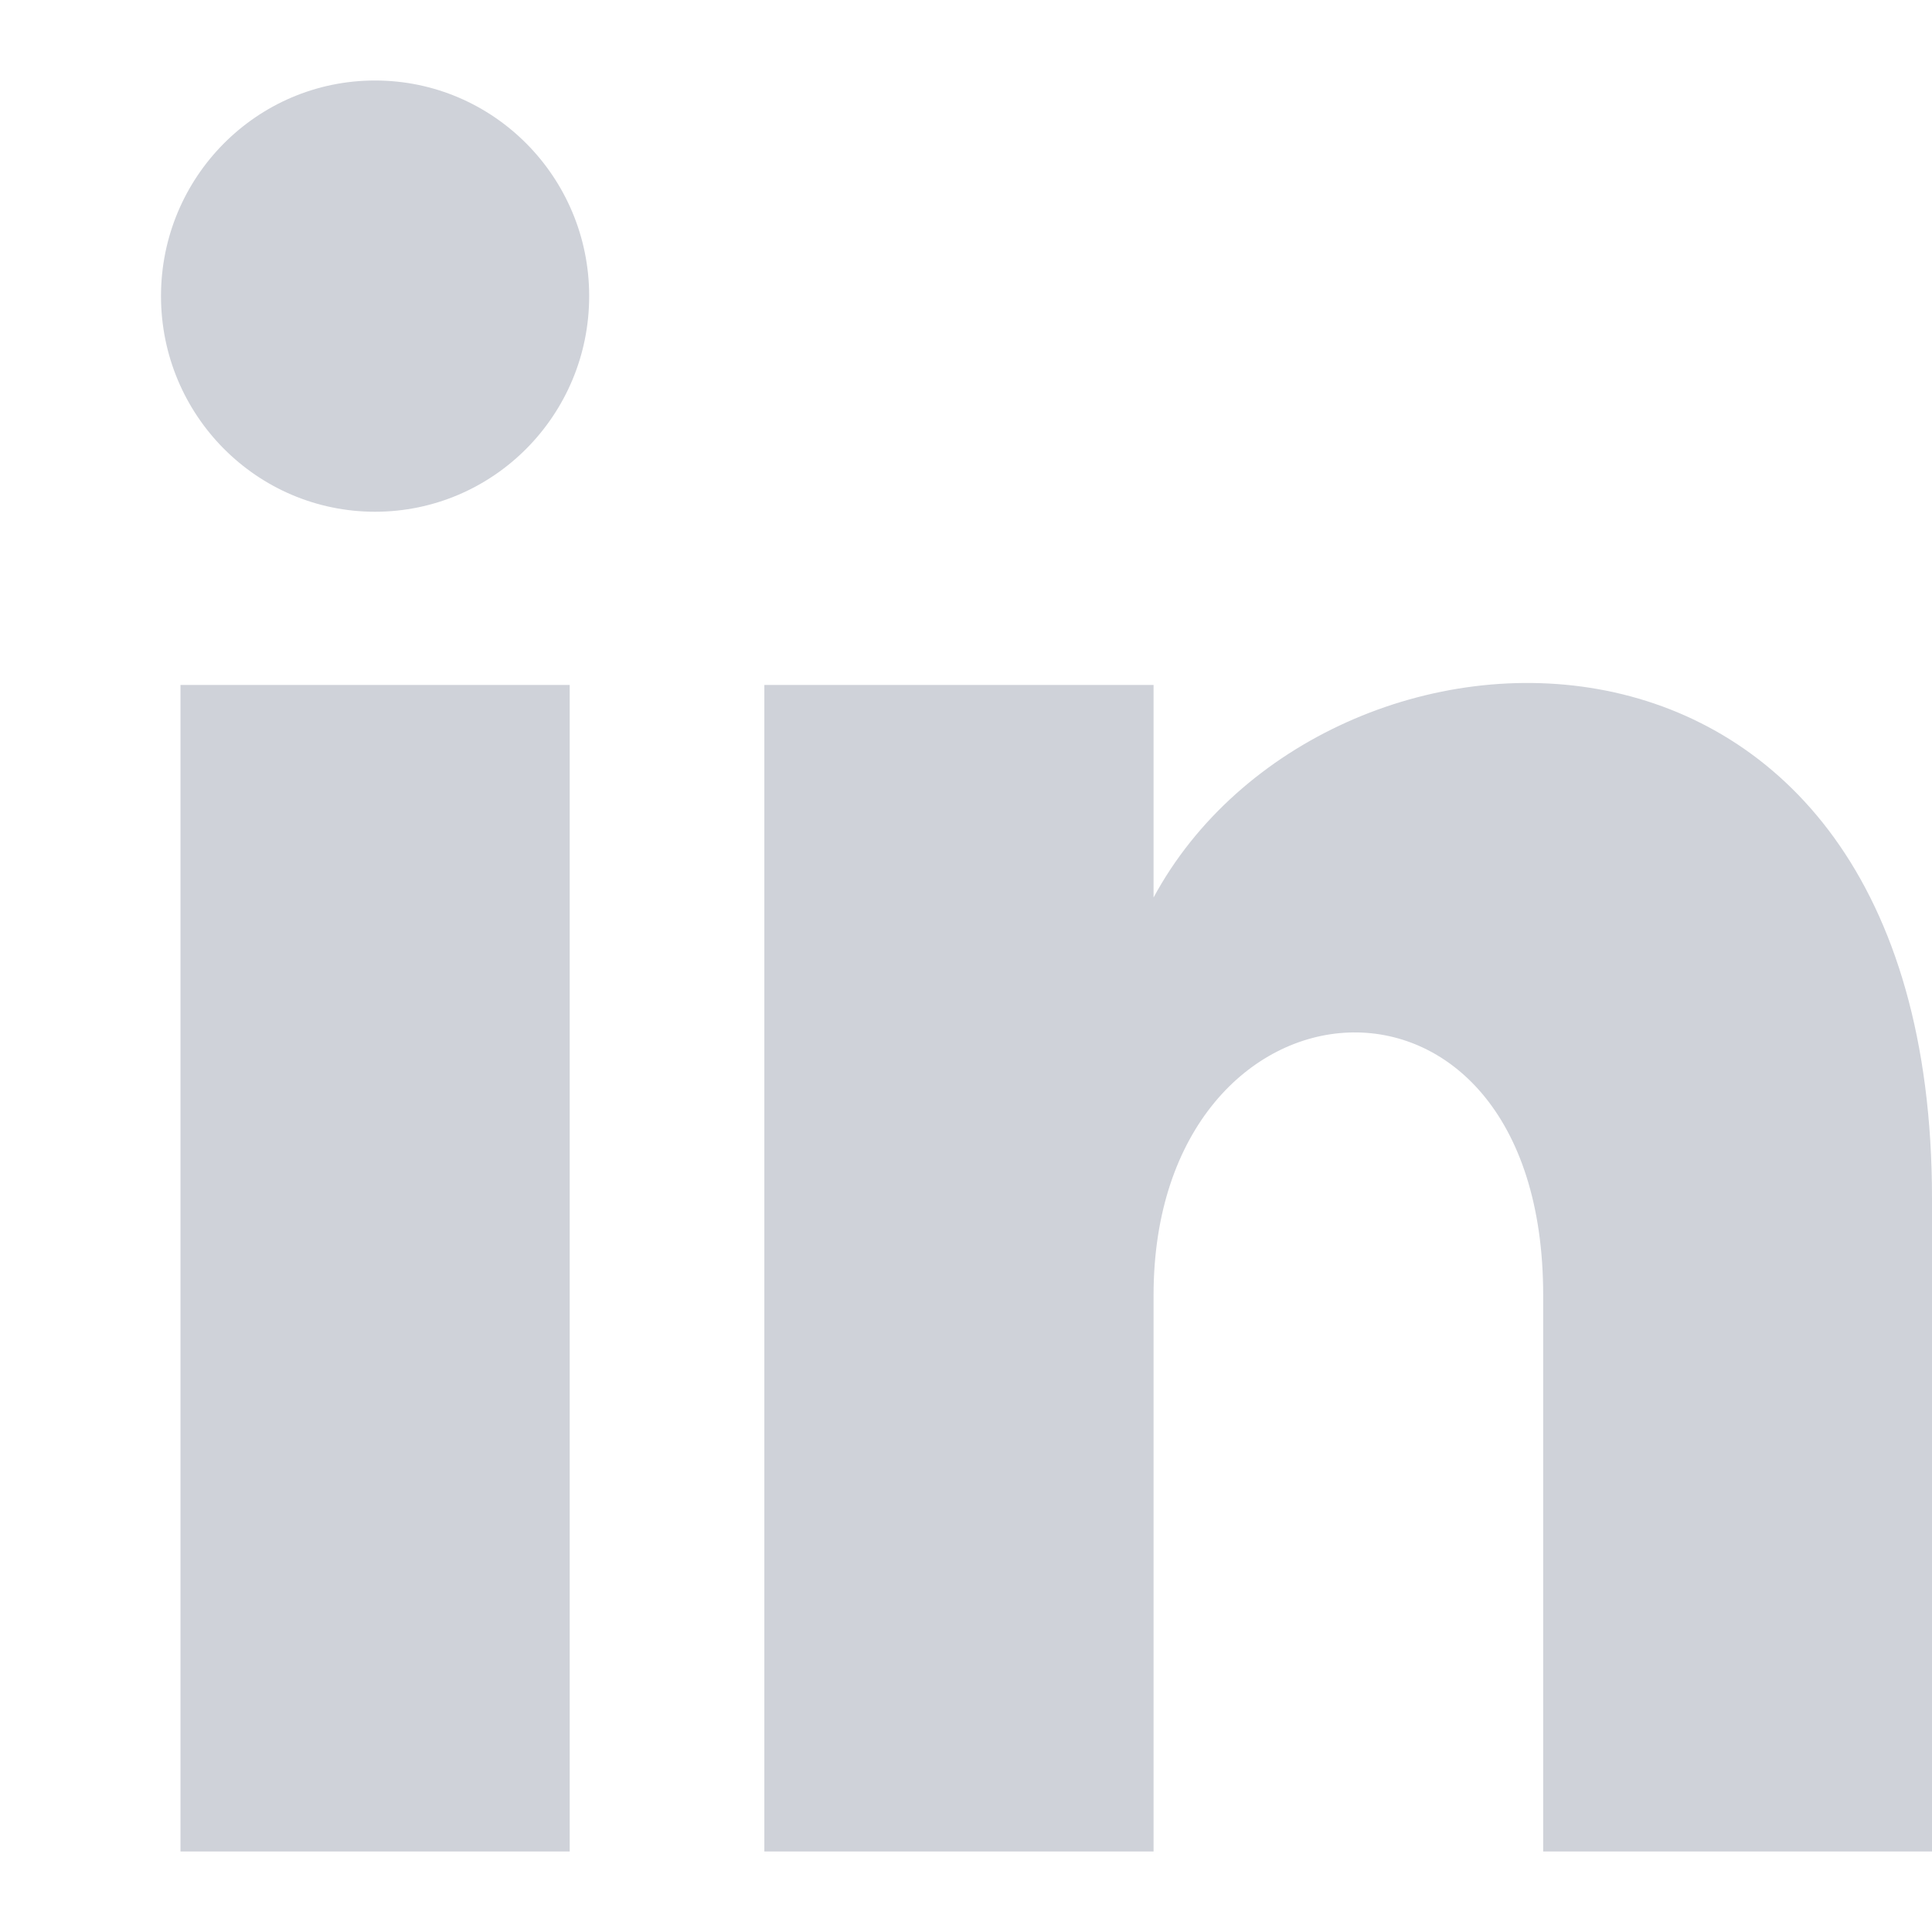 <svg width="24" height="24" viewBox="0 0 24 24" fill="none" xmlns="http://www.w3.org/2000/svg">
<path d="M7.077 23H2.242V8.509H7.077V23ZM4.659 6.357C3.192 6.357 2 5.159 2 3.678C2 2.2 3.189 1 4.659 1C6.129 1 7.319 2.2 7.319 3.678C7.319 5.159 6.127 6.357 4.659 6.357ZM24 23H19.17V16.09C19.17 11.547 14.33 11.931 14.33 16.09V23H9.495V8.509H14.33V11.149C16.438 7.246 24 6.956 24 14.887V23Z" fill="#CFD2D9"/>
</svg>
